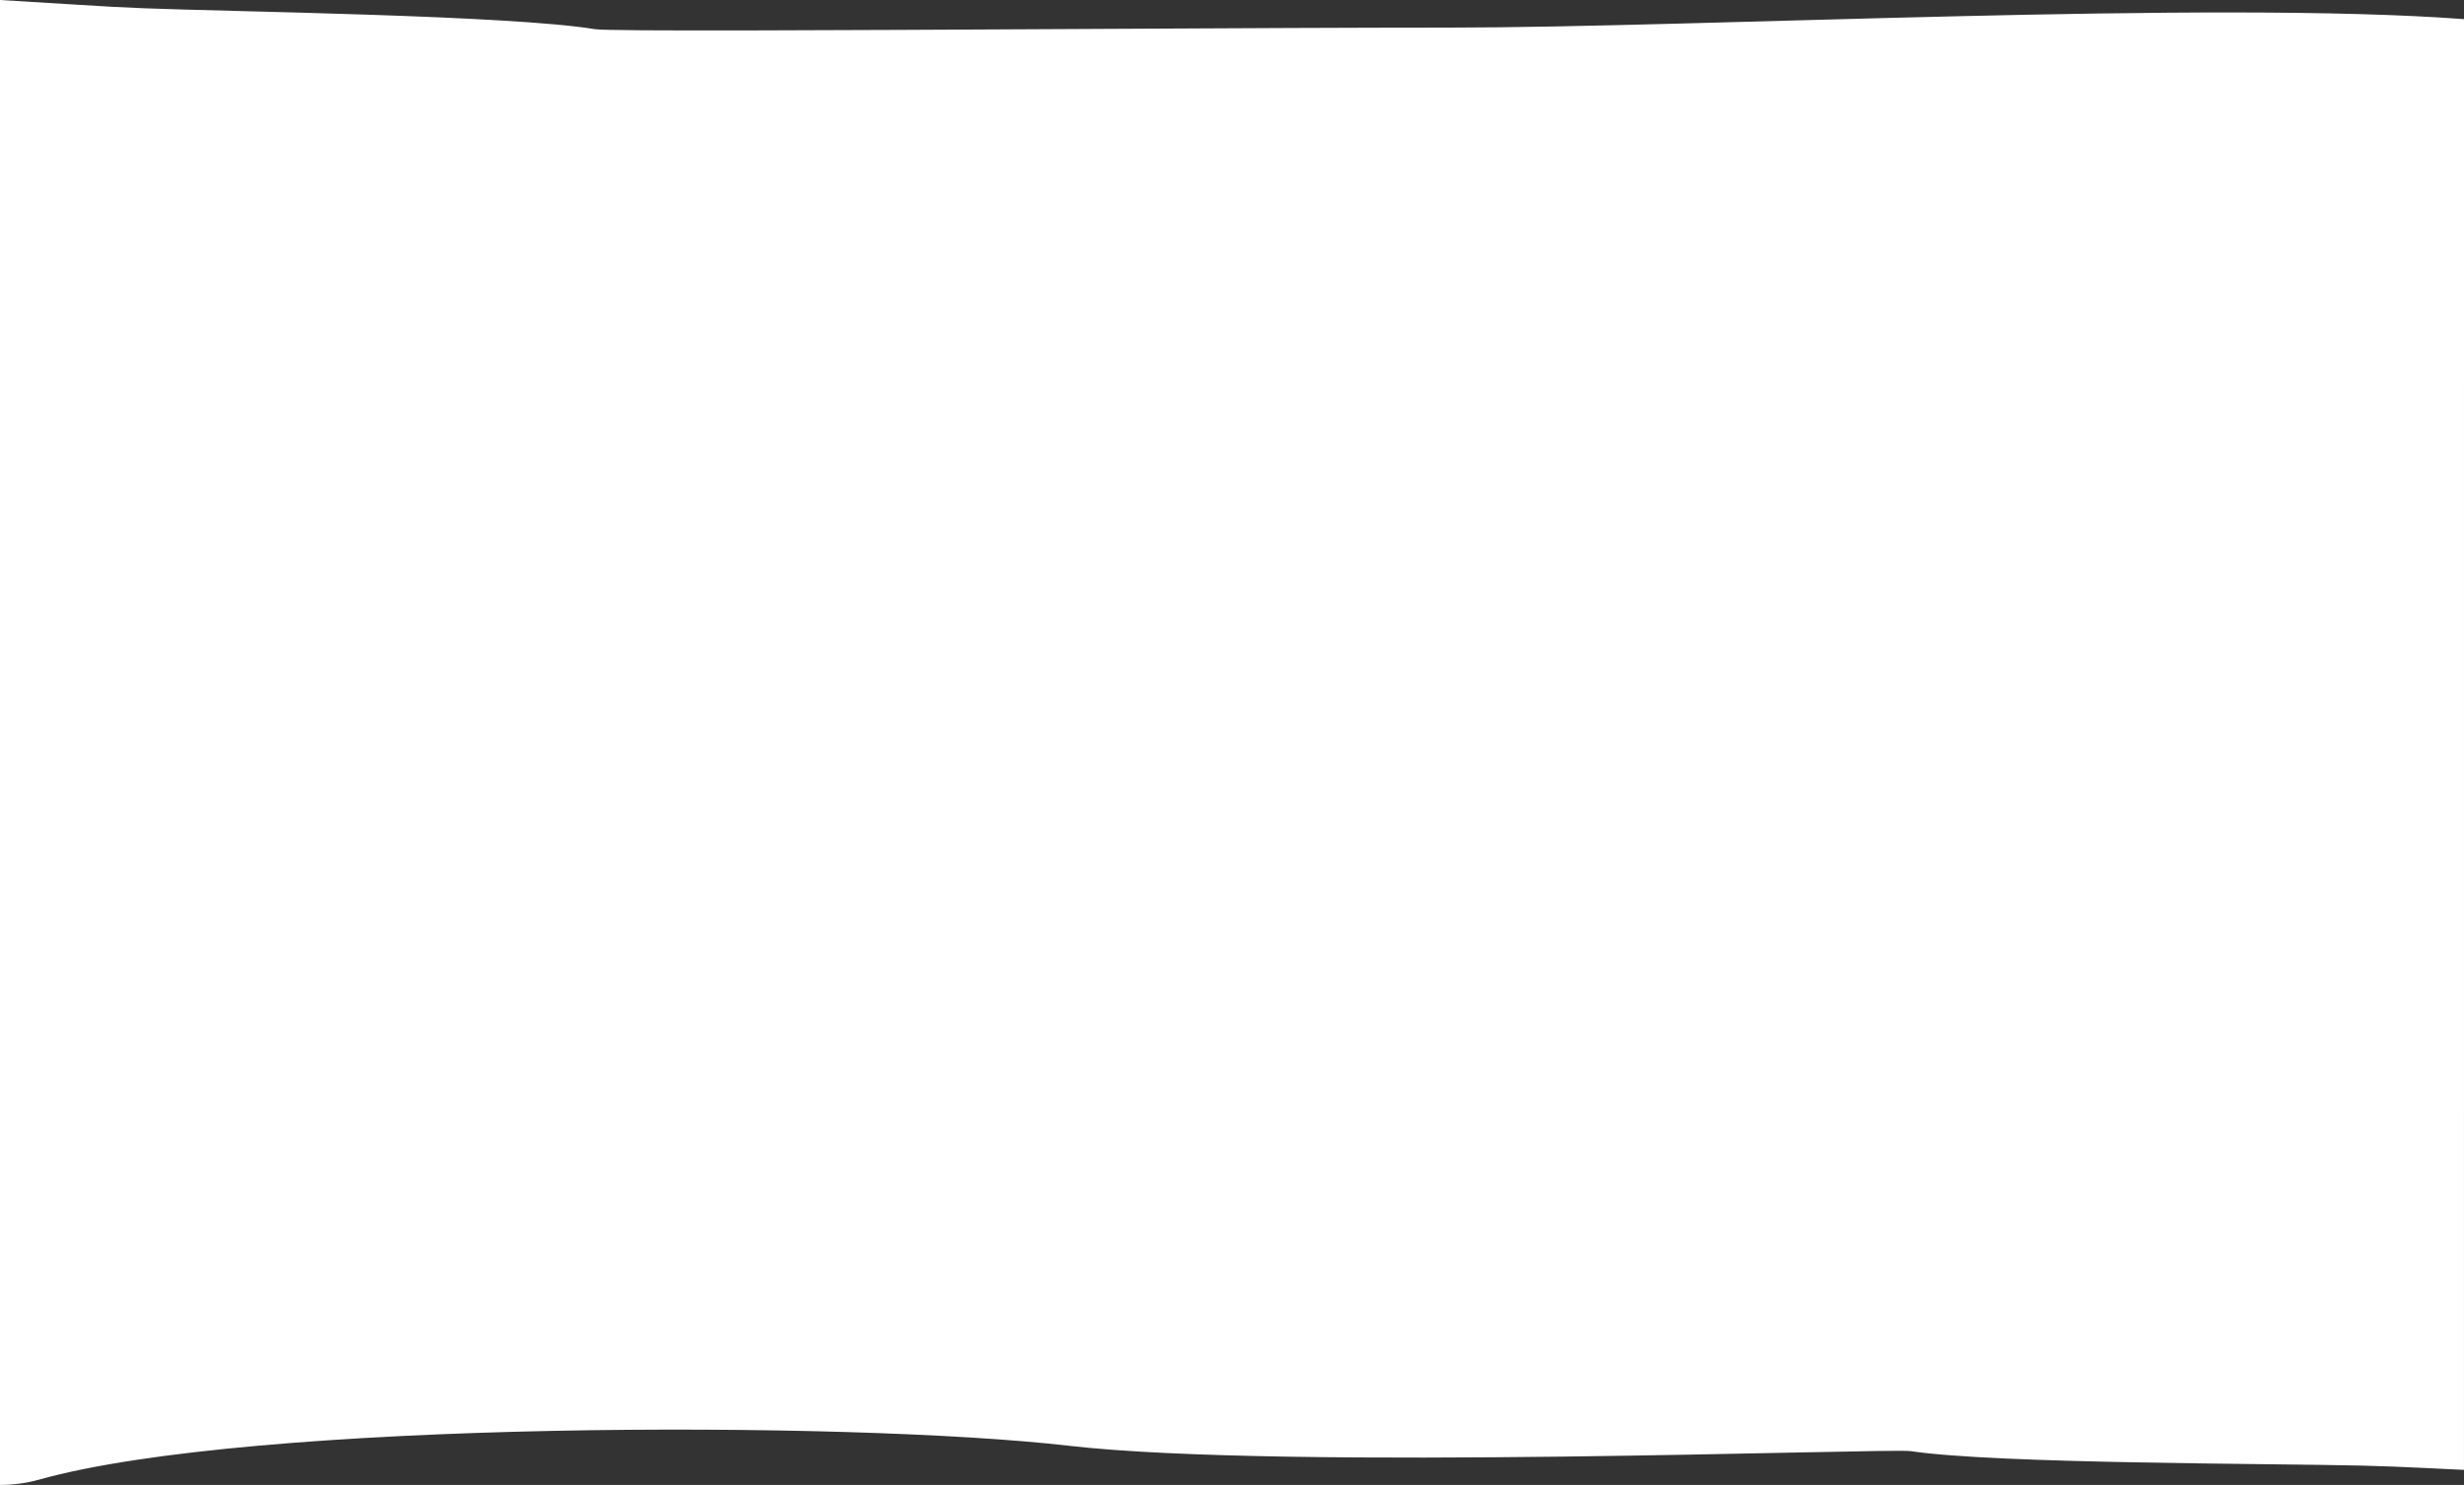 <?xml version="1.0" encoding="UTF-8"?>
<svg width="1440px" height="868px" viewBox="0 0 1440 868" version="1.1" xmlns="http://www.w3.org/2000/svg" xmlns:xlink="http://www.w3.org/1999/xlink">
    <rect x="0" y="0" width="1440" height="868" fill="#333333" stroke="none"/>
    <title>Combined Shape</title>
    <defs>
        <path d="M-3.40714124e-11,-2.41412446e-12 C35.151,2.087 50.43,3.155 65.042,3.945 L66.455,4.02 C72.108,4.319 77.753,4.58 84.508,4.846 C134.993,6.83 298.412,8.899 347.704,17.056 C355.753,18.387 491.327,17.673 628.714,16.962 L641.799,16.895 C718.119,16.501 793.766,16.128 847.186,16.128 C993.295,16.128 1293.028,0.121 1440,11.189 L1439.99,859.186 C1421.291,858.301 1410.311,857.737 1399.687,857.315 L1398.272,857.26 C1392.613,857.041 1386.963,856.861 1380.203,856.692 C1329.678,855.431 1166.223,855.711 1116.761,848.245 C1103.939,846.31 751.26,859.736 624.373,845.068 C497.485,830.4 147.131,829.992 22.679,864.936 C15.422,866.974 7.811,867.939 0.001,868 Z" id="path-1"></path>
    </defs>
    <g id="Website" stroke="none" stroke-width="1" fill="none" fill-rule="evenodd">
        <g id="screen/home" transform="translate(0, -935)">
            <g id="innovation" transform="translate(-0, 935)">
                <mask id="mask-2" fill="white">
                    <use xlink:href="#path-1"></use>
                </mask>
                <use id="Combined-Shape" fill="#FFFFFF" xlink:href="#path-1"></use>
            </g>
        </g>
    </g>
</svg>